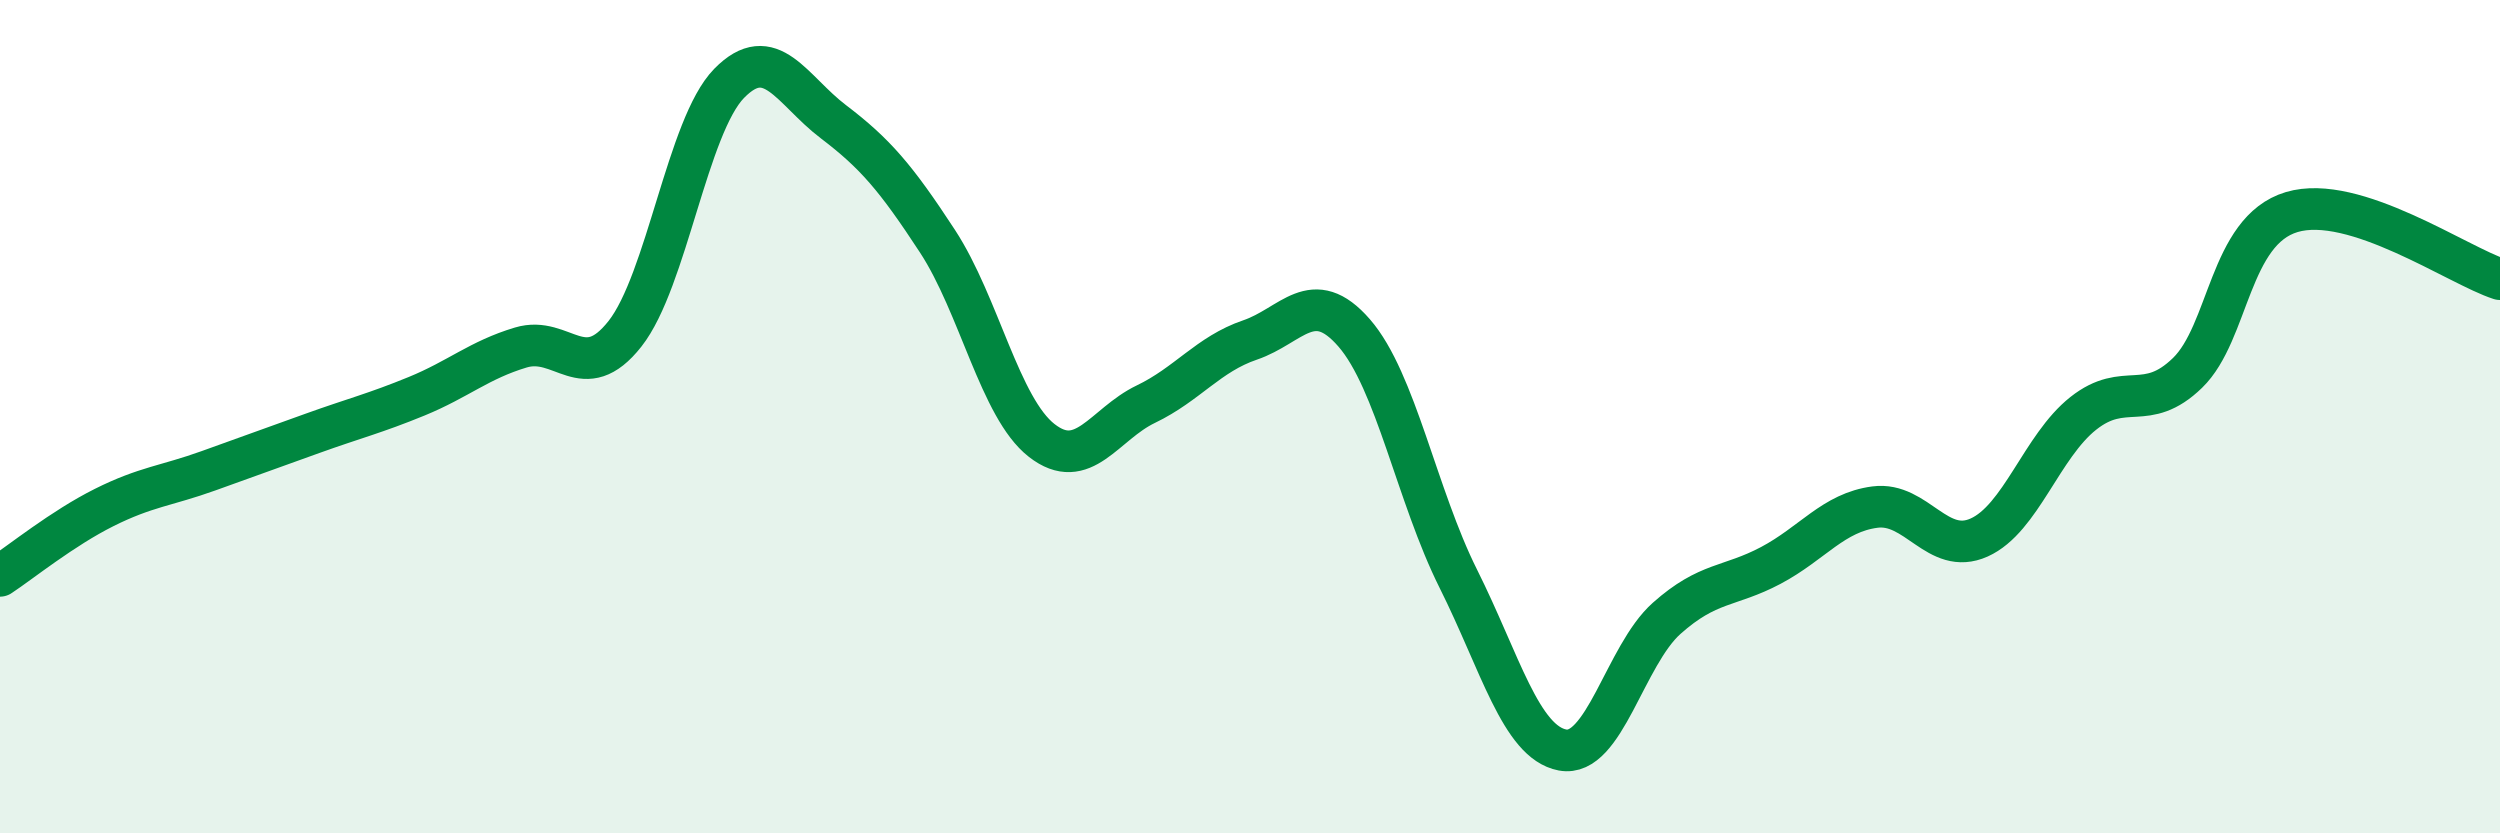 
    <svg width="60" height="20" viewBox="0 0 60 20" xmlns="http://www.w3.org/2000/svg">
      <path
        d="M 0,13.82 C 0.5,13.49 1.5,12.68 2.5,12.18 C 3.5,11.68 4,11.66 5,11.3 C 6,10.94 6.5,10.76 7.5,10.4 C 8.5,10.04 9,9.92 10,9.51 C 11,9.1 11.5,8.64 12.5,8.34 C 13.5,8.04 14,9.28 15,8.01 C 16,6.74 16.5,3.02 17.5,2 C 18.5,0.98 19,2.16 20,2.92 C 21,3.68 21.5,4.26 22.5,5.79 C 23.5,7.32 24,9.79 25,10.57 C 26,11.35 26.5,10.18 27.5,9.7 C 28.5,9.22 29,8.5 30,8.16 C 31,7.82 31.5,6.84 32.5,7.99 C 33.5,9.14 34,11.89 35,13.89 C 36,15.89 36.5,17.81 37.5,18 C 38.5,18.19 39,15.73 40,14.84 C 41,13.95 41.5,14.1 42.5,13.57 C 43.5,13.04 44,12.3 45,12.17 C 46,12.04 46.5,13.35 47.5,12.9 C 48.5,12.45 49,10.71 50,9.92 C 51,9.13 51.5,9.92 52.5,8.95 C 53.5,7.98 53.5,5.54 55,5.09 C 56.5,4.64 59,6.38 60,6.7L60 20L0 20Z"
        fill="#008740"
        opacity="0.1"
        stroke-linecap="round"
        stroke-linejoin="round"
      />
      <path
        d="M 0,13.82 C 0.5,13.49 1.5,12.68 2.5,12.18 C 3.5,11.68 4,11.66 5,11.3 C 6,10.94 6.5,10.76 7.5,10.4 C 8.5,10.04 9,9.92 10,9.51 C 11,9.1 11.5,8.64 12.5,8.34 C 13.5,8.04 14,9.28 15,8.01 C 16,6.74 16.5,3.02 17.5,2 C 18.5,0.98 19,2.16 20,2.92 C 21,3.68 21.5,4.26 22.5,5.79 C 23.5,7.32 24,9.79 25,10.57 C 26,11.35 26.5,10.18 27.5,9.7 C 28.5,9.22 29,8.5 30,8.16 C 31,7.82 31.5,6.84 32.5,7.99 C 33.5,9.14 34,11.89 35,13.89 C 36,15.89 36.5,17.81 37.5,18 C 38.5,18.19 39,15.73 40,14.84 C 41,13.95 41.5,14.1 42.5,13.57 C 43.5,13.04 44,12.3 45,12.17 C 46,12.04 46.5,13.35 47.5,12.9 C 48.5,12.45 49,10.71 50,9.92 C 51,9.13 51.5,9.92 52.5,8.95 C 53.5,7.98 53.5,5.54 55,5.09 C 56.5,4.64 59,6.38 60,6.7"
        stroke="#008740"
        stroke-width="1"
        fill="none"
        stroke-linecap="round"
        stroke-linejoin="round"
      />
    </svg>
  